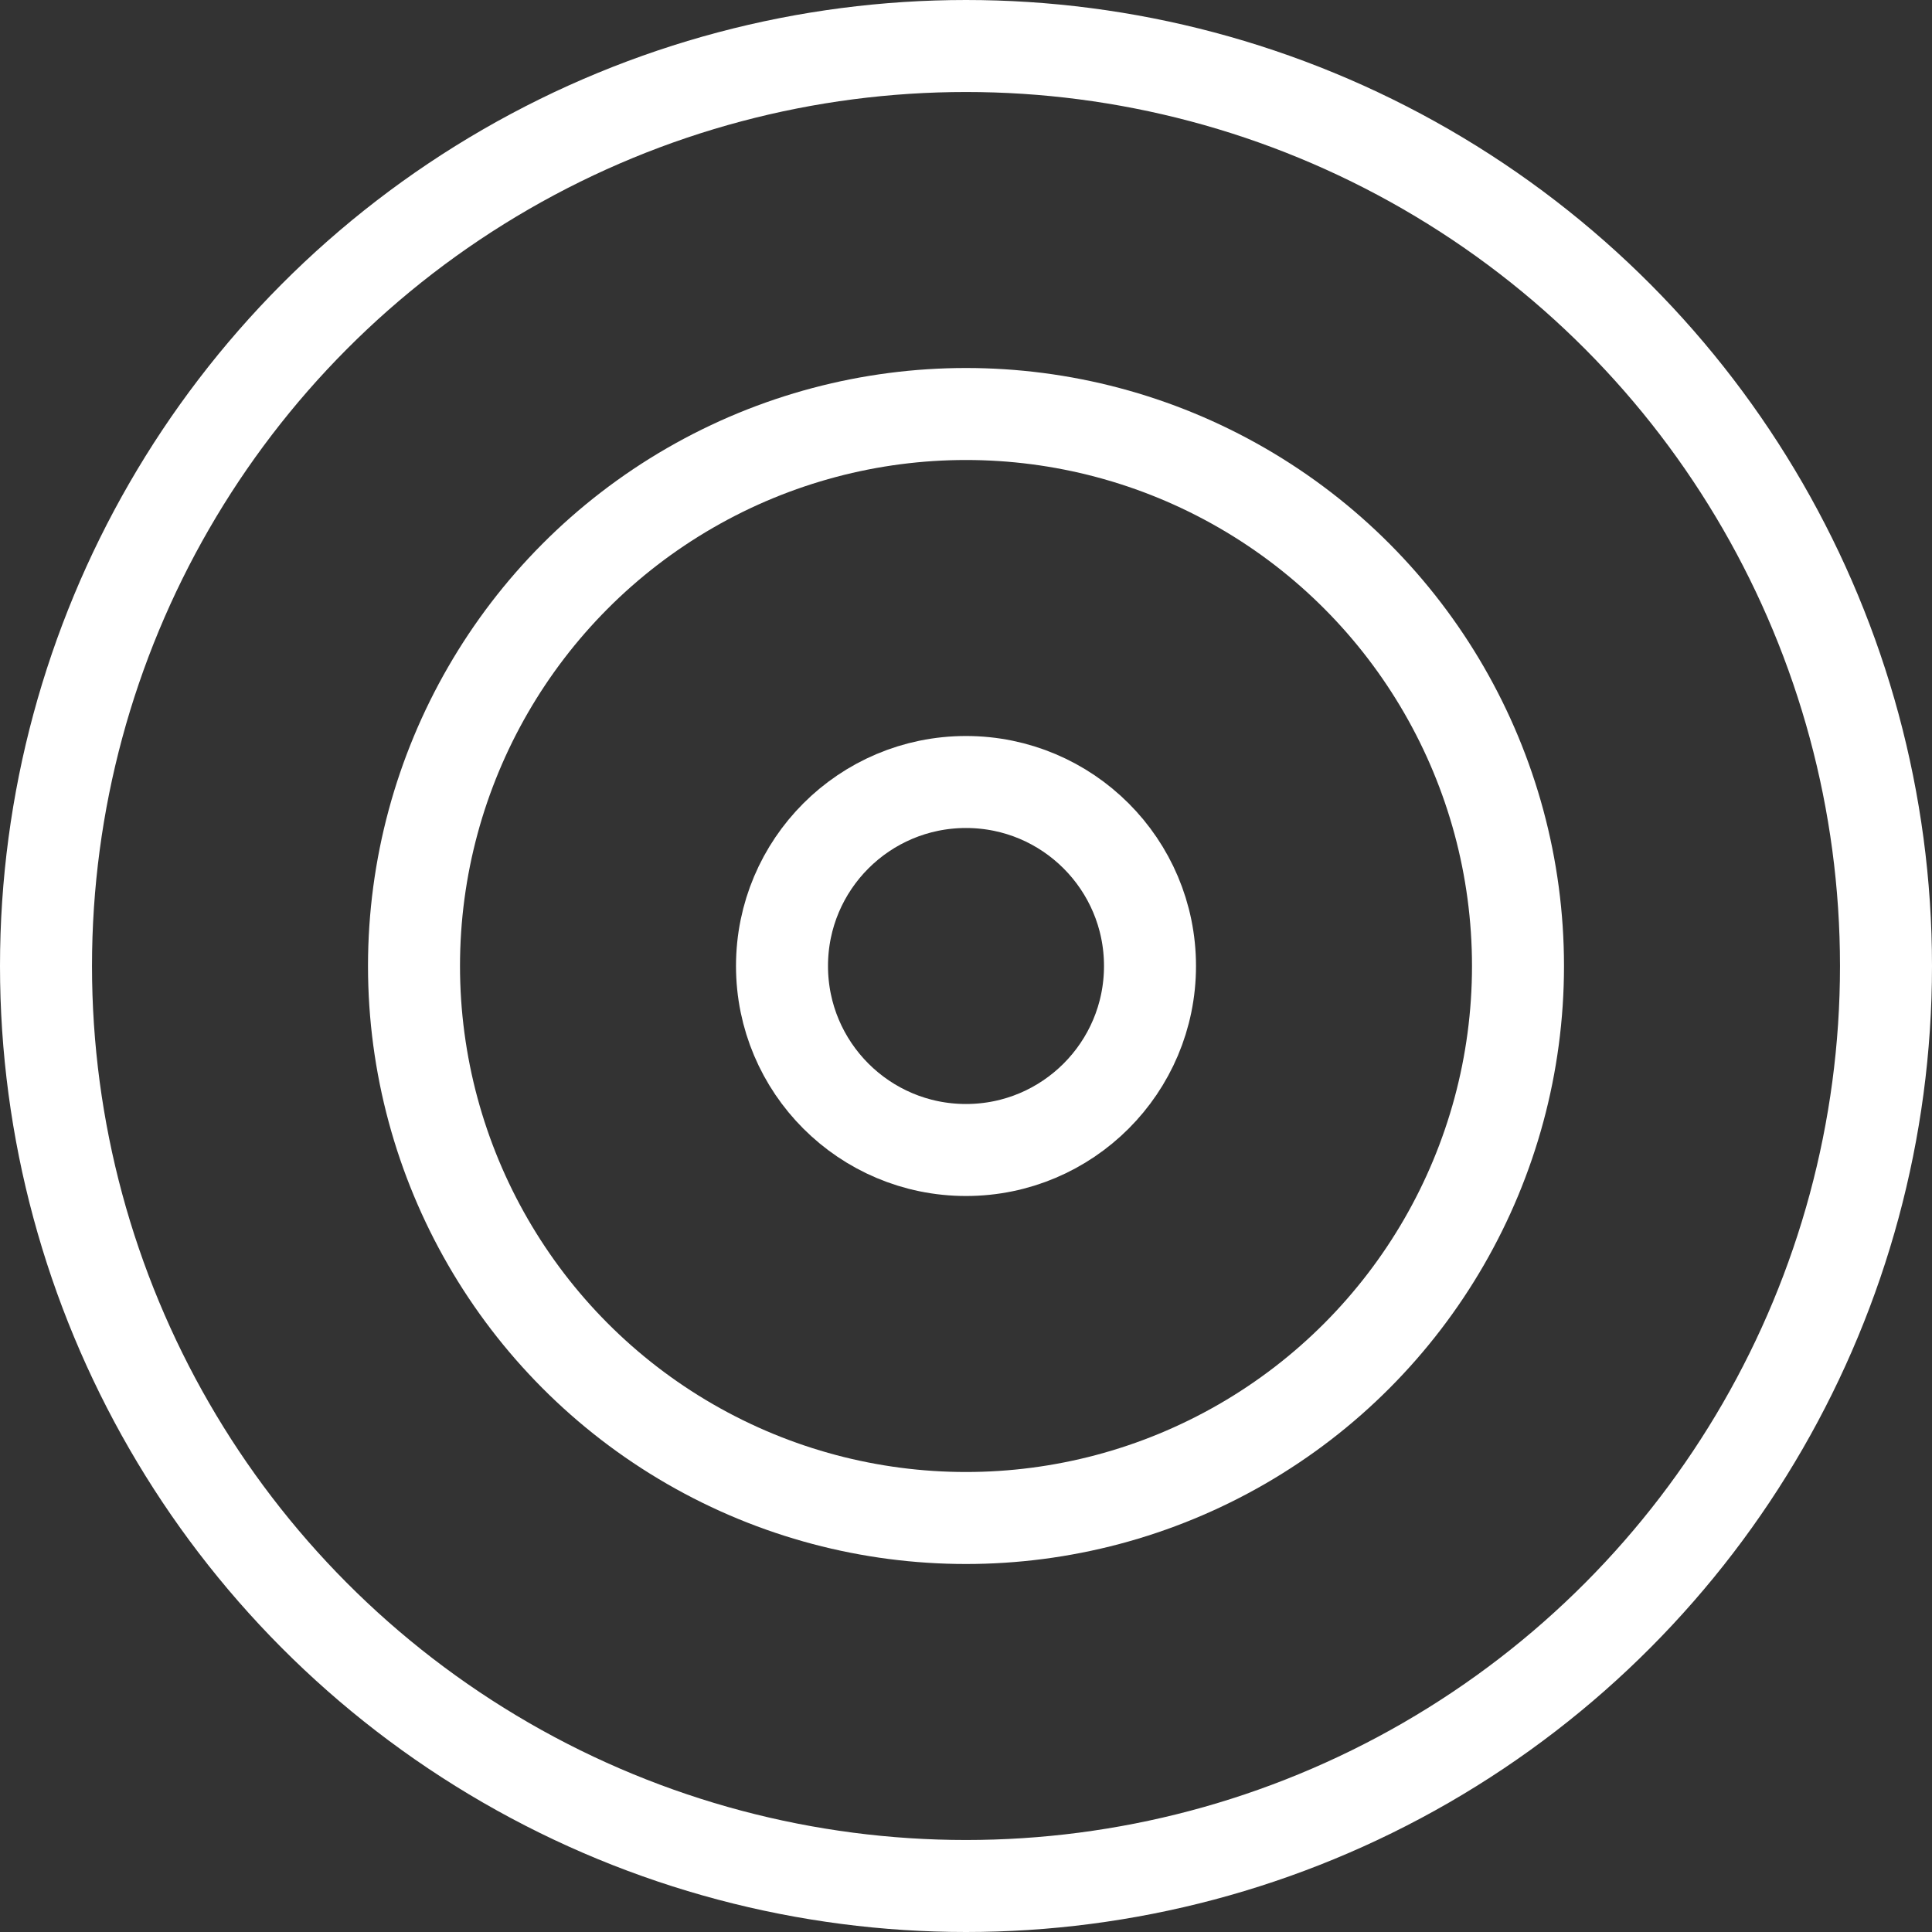 <svg width="21" height="21" viewBox="0 0 21 21" fill="none" xmlns="http://www.w3.org/2000/svg">
<rect x="0" y="0" width="21" height="21" fill="#333333" stroke="none"/>
<circle cx="10.5" cy="10.5" r="10" stroke="white"/>
<circle cx="10.5" cy="10.5" r="6" stroke="white"/>
<circle cx="10.5" cy="10.5" r="2" stroke="white"/>
</svg>
